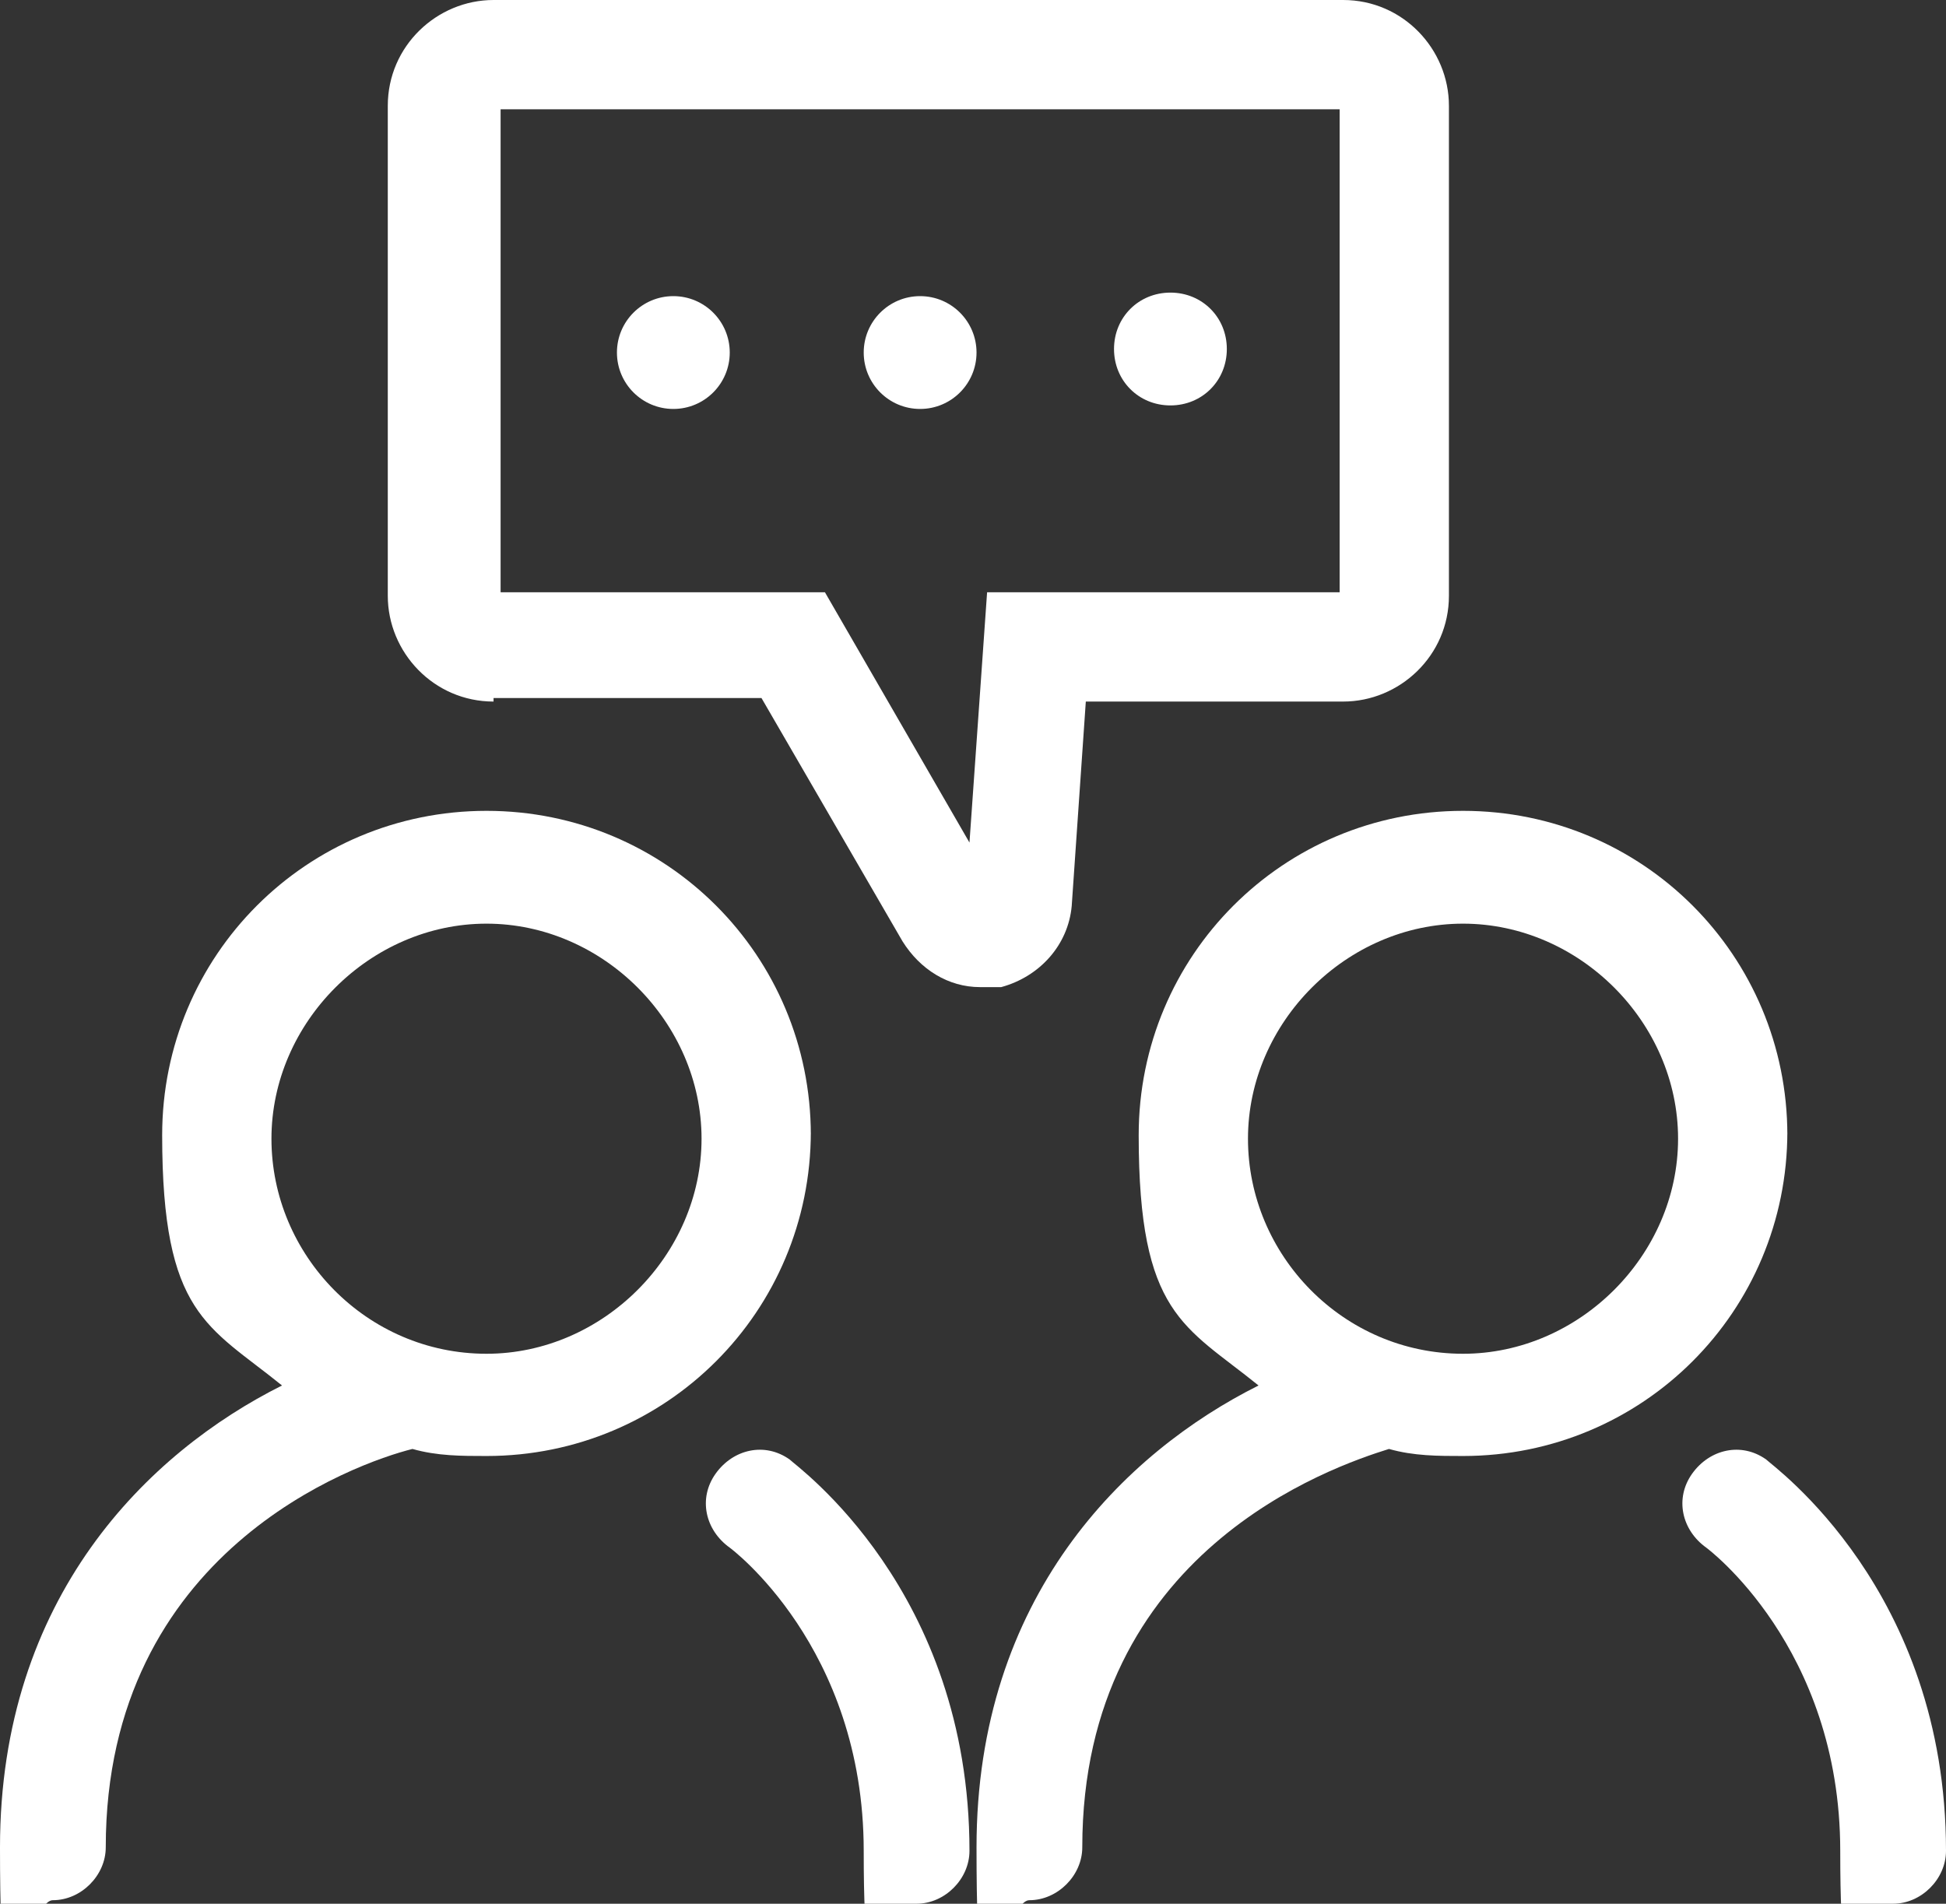 <?xml version="1.0" encoding="UTF-8"?>
<svg id="_图层_1" data-name=" 图层 1" xmlns="http://www.w3.org/2000/svg" version="1.1" viewBox="0 0 55.2 54">
  <rect x="0" y="0" width="55.2" height="54" fill="#333333" stroke="none"/>
  <defs>
    <style>
      .cls-1 {
        fill: #fff;
        stroke-width: 0px;
      }
    </style>
  </defs>
  <circle class="cls-1" cx="19.1" cy="10" r="1.6"/>
  <circle class="cls-1" cx="26.1" cy="10" r="1.6"/>
  <path class="cls-1" d="M33.2,11.5c.9,0,1.6-.7,1.6-1.6s-.7-1.6-1.6-1.6-1.6.7-1.6,1.6.7,1.6,1.6,1.6Z"/>
  <path class="cls-1" d="M23,32.2c0-5.1-4.1-9.2-9.2-9.2s-9.2,4.1-9.2,9.2,1.3,5.4,3.4,7.1c-3.8,1.9-8,6-8,13.1s.7,1.5,1.5,1.5,1.5-.7,1.5-1.5c0-8.4,7.1-10.9,8.7-11.3.7.2,1.4.2,2.1.2,5.1,0,9.2-4.1,9.2-9.2ZM13.8,38.4c-3.4,0-6.1-2.8-6.1-6.1s2.8-6.1,6.1-6.1,6.1,2.8,6.1,6.1-2.8,6.1-6.1,6.1Z"/>
  <path class="cls-1" d="M22.4,41.4c-.7-.5-1.6-.3-2.1.4-.5.7-.3,1.6.4,2.1,0,0,3.8,2.8,3.8,8.6s.7,1.5,1.5,1.5,1.5-.7,1.5-1.5c0-7.4-4.9-10.9-5.1-11.1Z"/>
  <path class="cls-1" d="M50.7,32.2c0-5.1-4.1-9.2-9.2-9.2s-9.2,4.1-9.2,9.2,1.3,5.4,3.4,7.1c-3.8,1.9-8,6-8,13.1s.7,1.5,1.5,1.5,1.5-.7,1.5-1.5c0-8.4,7.1-10.8,8.7-11.3.7.2,1.4.2,2.1.2,5.1,0,9.2-4.1,9.2-9.2ZM41.5,38.4c-3.4,0-6.1-2.8-6.1-6.1s2.8-6.1,6.1-6.1,6.1,2.8,6.1,6.1-2.8,6.1-6.1,6.1Z"/>
  <path class="cls-1" d="M50.1,41.4c-.7-.5-1.6-.3-2.1.4-.5.7-.3,1.6.4,2.1,0,0,3.8,2.8,3.8,8.6s.7,1.5,1.5,1.5,1.5-.7,1.5-1.5c0-7.4-4.9-10.9-5.1-11.1Z"/>
  <path class="cls-1" d="M14,19.8h7.6l4,6.9c.5.8,1.3,1.3,2.2,1.3.2,0,.4,0,.6,0,1.1-.3,1.9-1.2,2-2.3l.4-5.8h7.3c1.6,0,3-1.3,3-3V3c0-1.6-1.3-3-3-3H14c-1.6,0-3,1.3-3,3v13.9c0,1.6,1.3,3,3,3ZM14.1,3.1h23.9v13.7h-10l-.5,7.1-4.1-7.1h-9.2V3.1Z"/>
</svg>